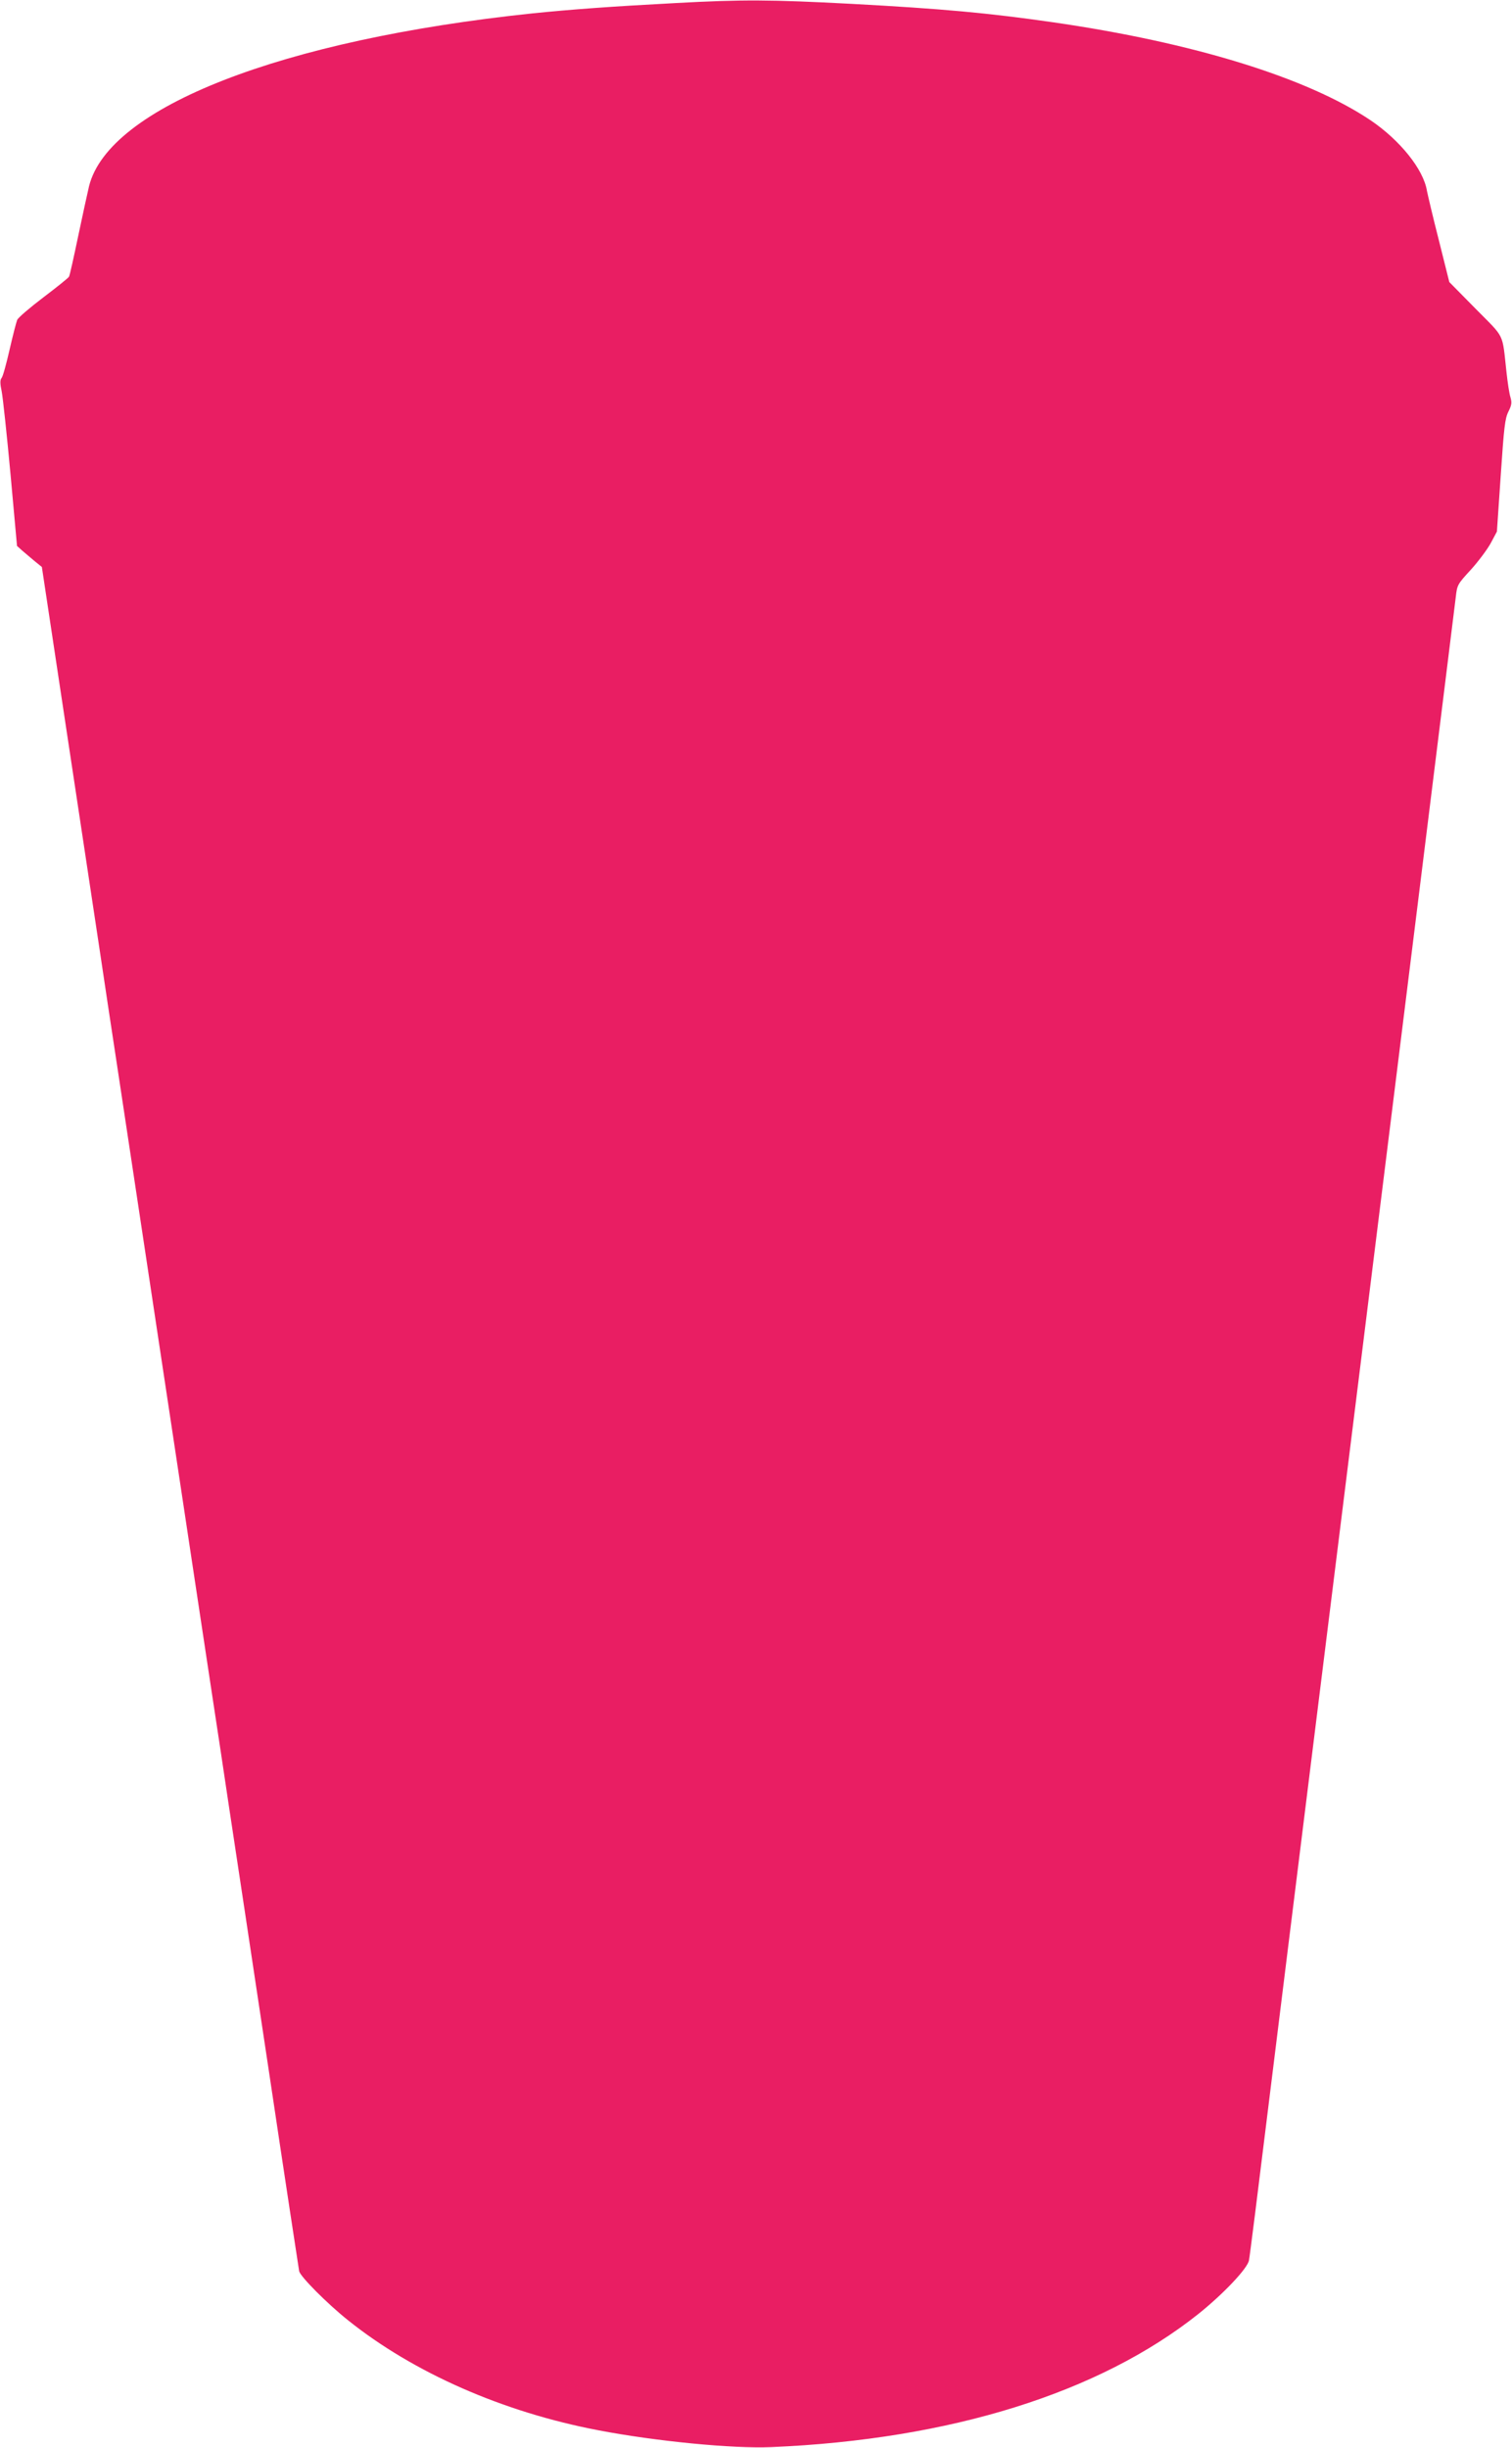 <?xml version="1.0" standalone="no"?>
<!DOCTYPE svg PUBLIC "-//W3C//DTD SVG 20010904//EN"
 "http://www.w3.org/TR/2001/REC-SVG-20010904/DTD/svg10.dtd">
<svg version="1.0" xmlns="http://www.w3.org/2000/svg"
 width="791pt" height="1280pt" viewBox="0 0 791 1280"
 preserveAspectRatio="xMidYMid meet">
<g transform="translate(0,1280) scale(0.1,-0.1)"
fill="#e91e63" stroke="none">
<path d="M3535 12784 c-340 -18 -543 -33 -750 -54 -1312 -138 -2215 -490
-2319 -903 -8 -34 -34 -152 -57 -262 -23 -110 -44 -205 -48 -212 -3 -6 -64
-55 -134 -108 -70 -53 -132 -106 -137 -118 -5 -12 -23 -82 -40 -156 -17 -74
-35 -141 -42 -148 -8 -10 -8 -29 1 -71 6 -31 27 -226 46 -432 l34 -375 28 -25
c16 -14 45 -38 65 -55 l37 -30 126 -835 c69 -459 149 -983 176 -1165 27 -181
67 -447 89 -590 22 -143 134 -888 250 -1655 116 -767 228 -1512 250 -1655 22
-143 62 -408 89 -590 28 -181 120 -796 206 -1365 85 -569 158 -1045 160 -1057
7 -29 146 -169 255 -256 343 -275 811 -481 1311 -576 296 -57 706 -97 904 -88
937 40 1715 283 2235 697 131 105 257 238 264 280 4 19 47 361 96 760 49 399
162 1305 250 2015 88 710 203 1632 255 2050 52 418 180 1446 284 2285 104 839
193 1554 197 1589 7 62 9 66 79 142 39 43 86 106 104 139 l32 60 20 293 c17
251 22 298 40 334 17 34 19 47 11 75 -6 18 -15 78 -21 133 -23 208 -6 173
-161 330 l-138 140 -55 220 c-31 121 -58 237 -62 257 -18 112 -141 265 -295
369 -332 223 -928 407 -1665 513 -335 48 -571 70 -1054 96 -418 22 -567 23
-916 4z"/>
</g>
</svg>
